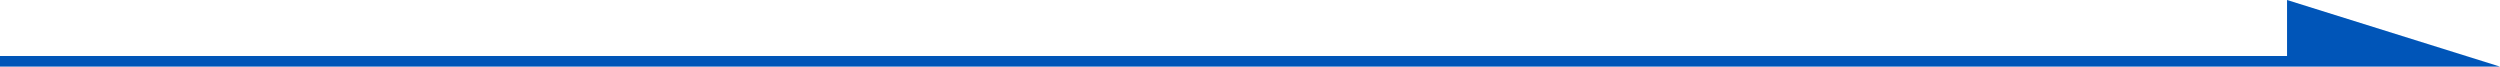 <svg xmlns="http://www.w3.org/2000/svg" viewBox="0 0 438 11.67"><defs><style>.cls-1{fill:#0055b8;}</style></defs><g id="レイヤー_2" data-name="レイヤー 2"><g id="レイヤー_1-2" data-name="レイヤー 1"><polygon class="cls-1" points="438 11.67 400.69 0 400.69 9.81 0 9.81 0 11.67 438 11.67"/></g></g></svg>